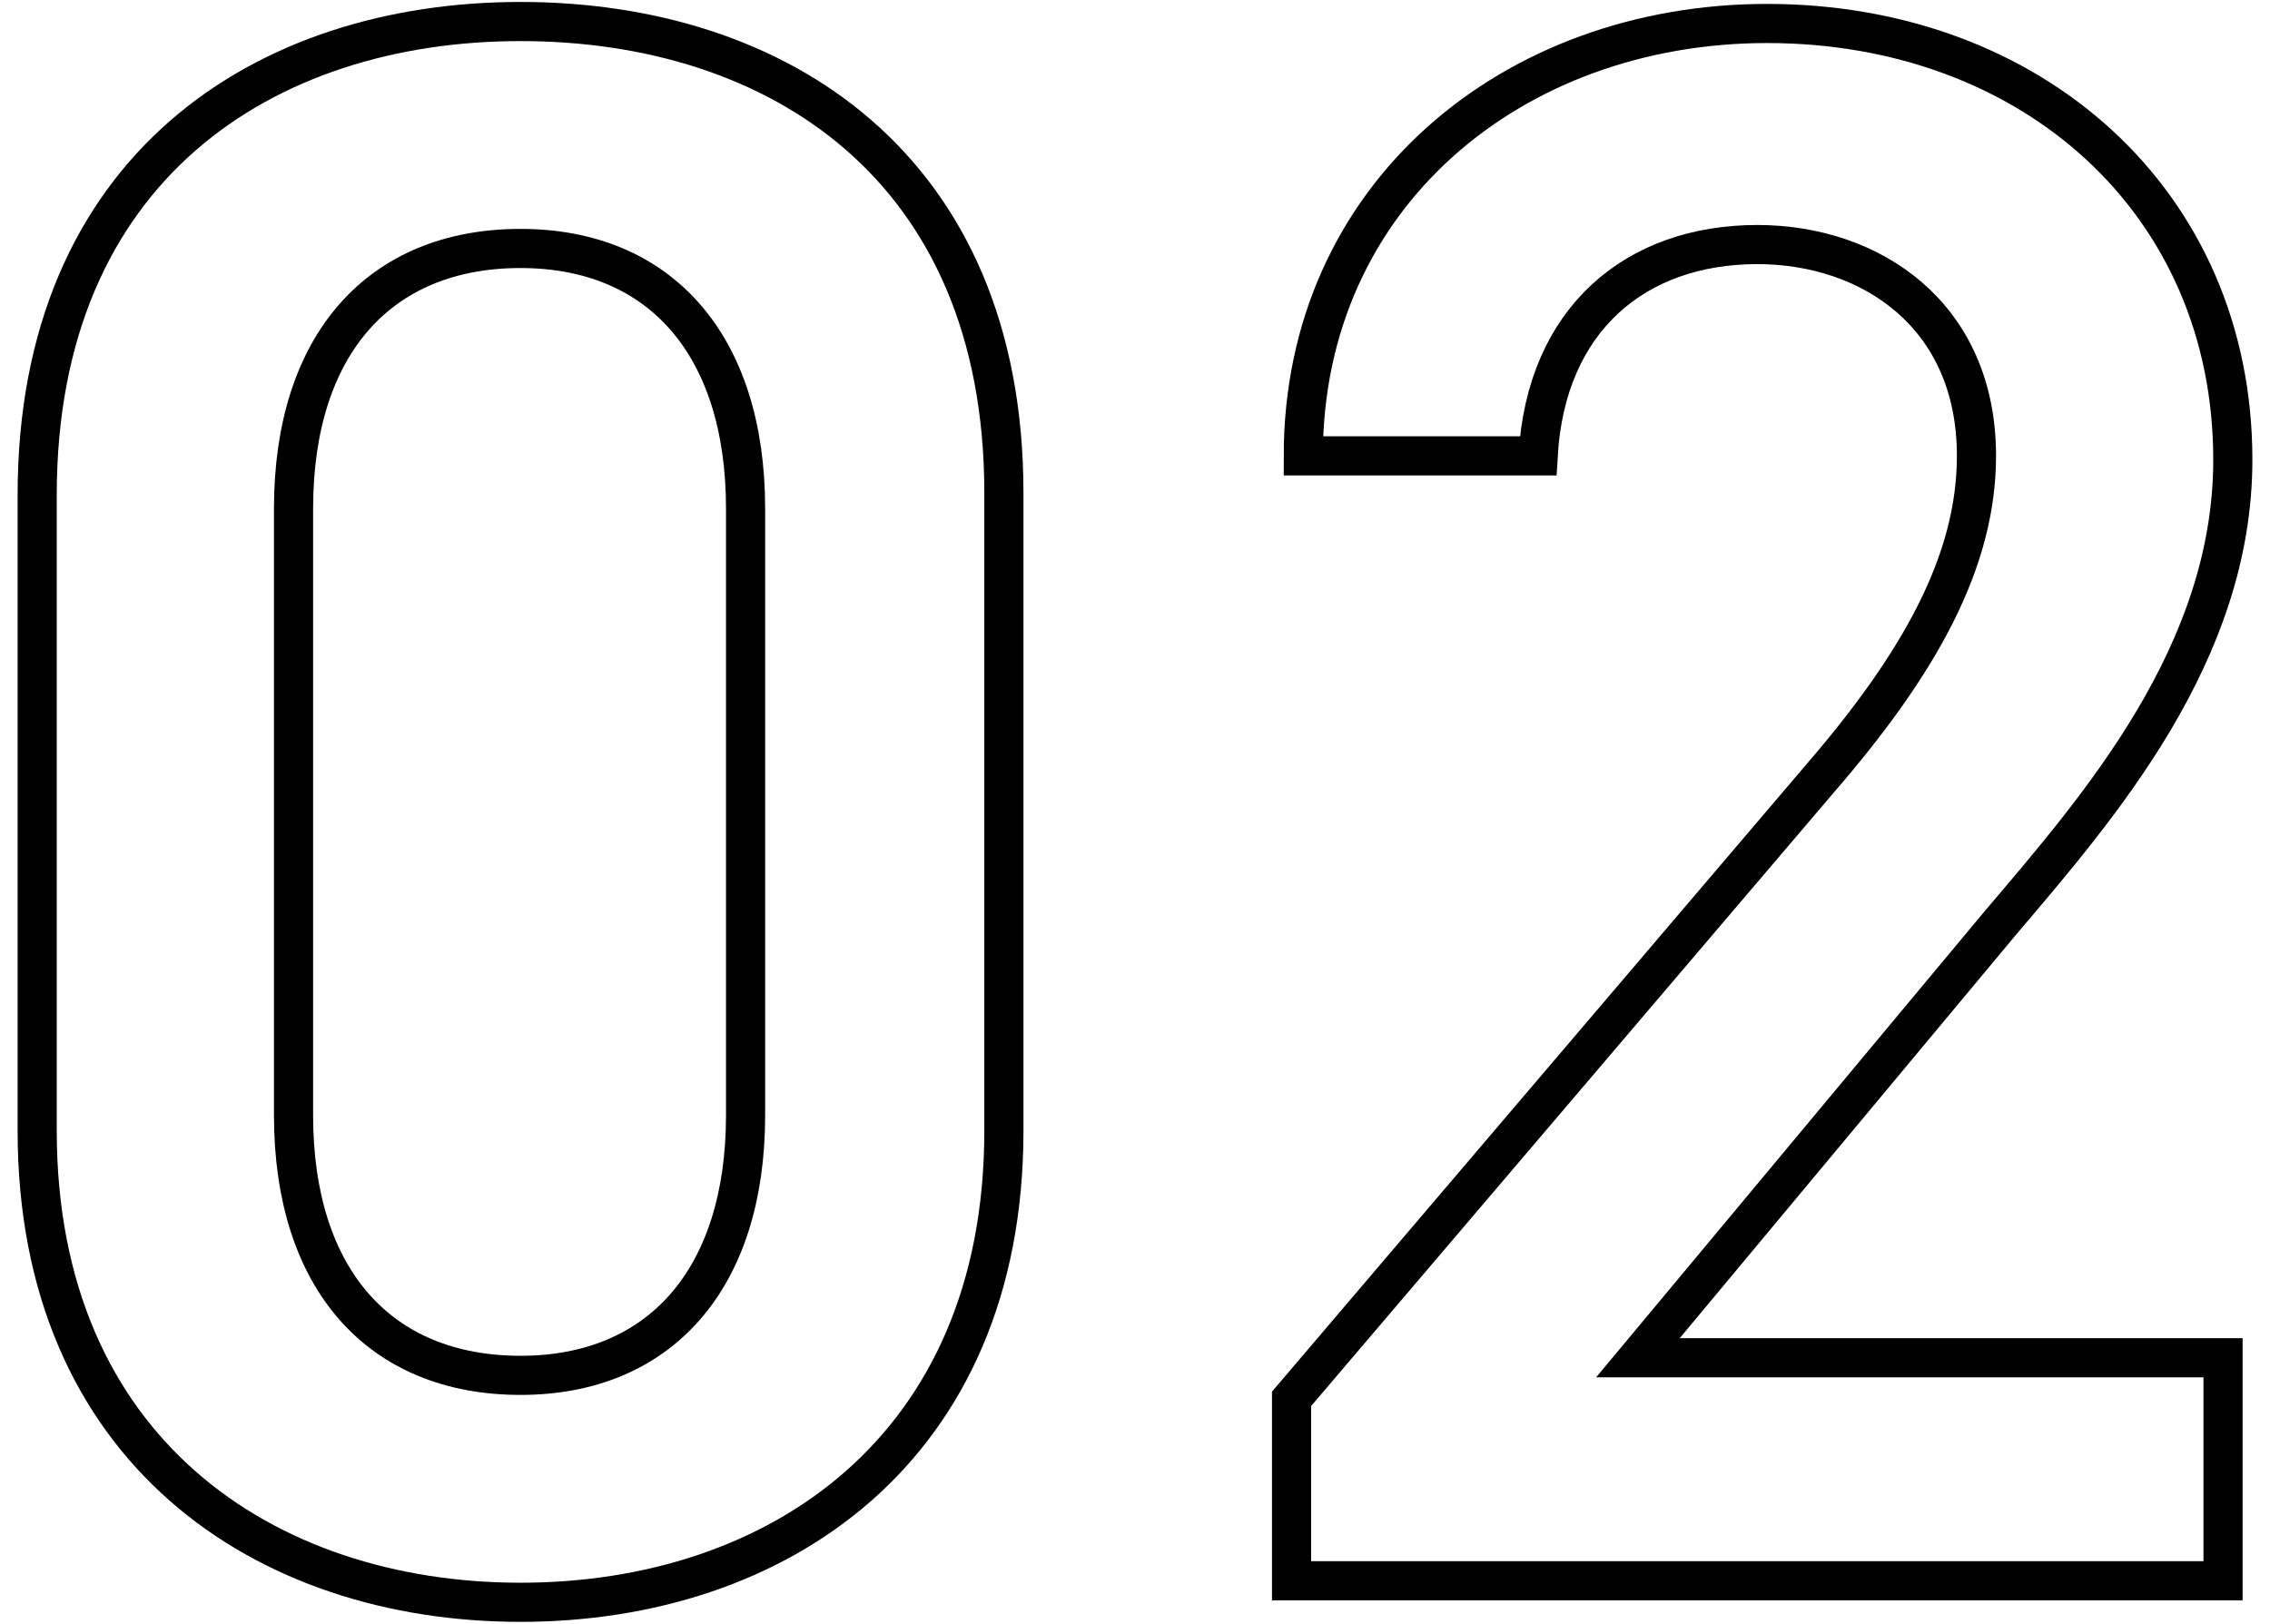 <?xml version="1.0" encoding="utf-8"?>
<!-- Generator: Adobe Illustrator 27.7.0, SVG Export Plug-In . SVG Version: 6.00 Build 0)  -->
<svg version="1.1" id="レイヤー_1" xmlns="http://www.w3.org/2000/svg" xmlns:xlink="http://www.w3.org/1999/xlink" x="0px"
	 y="0px" width="116px" height="83px" viewBox="0 0 116 83" style="enable-background:new 0 0 116 83;" xml:space="preserve">
<style type="text/css">
	.st0{fill:none;stroke:#000000;stroke-width:2;stroke-miterlimit:10;}
</style>
<g>
	<path class="st0" d="M26.6,81.9c-13.1,0-24.7-7.8-24.7-24.1V25.3C1.9,8.6,13.5,1.1,26.6,1.1s24.7,7.4,24.7,24.1v32.6
		C51.3,74.1,39.7,81.9,26.6,81.9z M26.6,12.7C19.4,12.7,15,17.6,15,26v31c0,8.4,4.4,13.3,11.6,13.3c7.1,0,11.5-4.9,11.5-13.3V26
		C38.1,17.6,33.7,12.7,26.6,12.7z"/>
	<path class="st0" d="M113.6,80.8H66v-9.3l27-31.7c5.1-5.9,8-11.1,8-16.5c0-7.2-5.4-10.8-11.2-10.8c-6.2,0-10.8,3.8-11.2,10.8H66.6
		c0-13.3,10.7-22.1,23.7-22.1c13.5,0,23.8,9.1,23.8,22.3c0,9.9-6.8,17.7-11.9,23.7L83.7,69.4h29.9V80.8z"/>
</g>
</svg>
